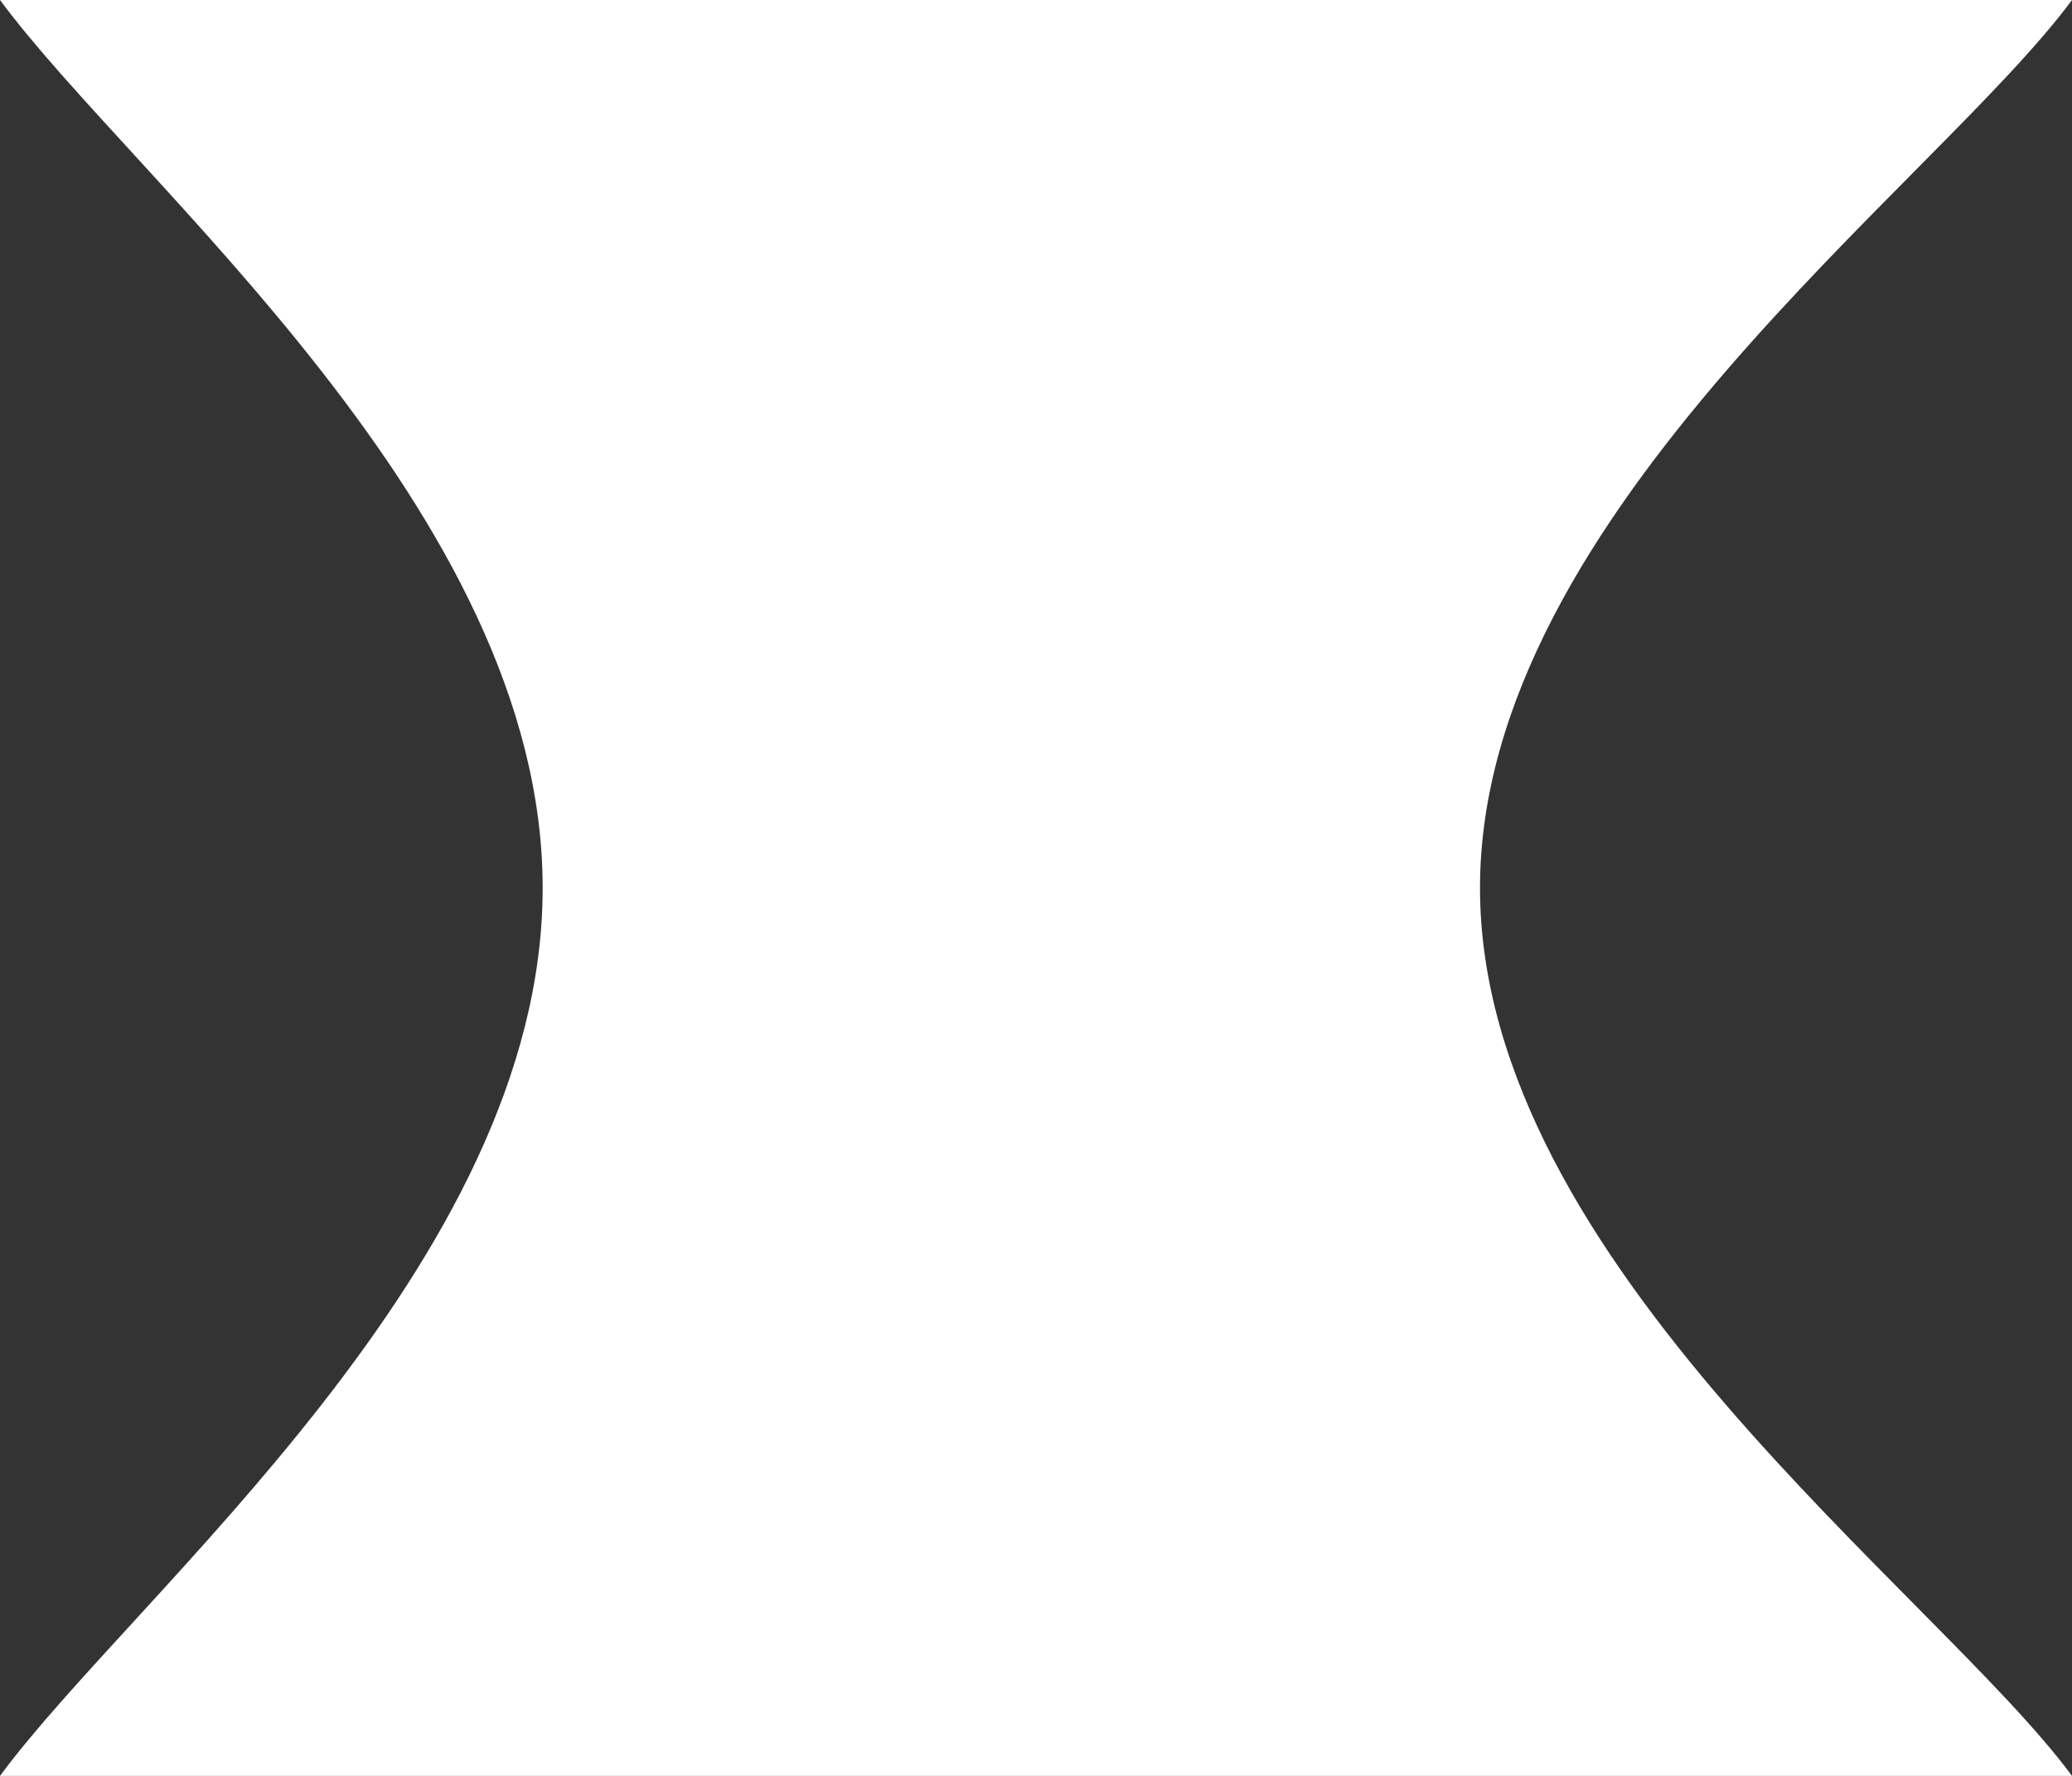 <?xml version="1.0" encoding="UTF-8"?> <svg xmlns="http://www.w3.org/2000/svg" width="21" height="18" viewBox="0 0 21 18" fill="none"><rect x="0" y="0" width="21" height="18" fill="#333333" stroke="none"/> <path fill-rule="evenodd" clip-rule="evenodd" d="M21 18C19.626 16.14 15 12.805 15 9C15 5.195 19.626 1.86 21 0L0 -9.17939e-07C1.374 1.86 5.5 5.195 5.5 9C5.5 12.805 1.374 16.14 -7.86805e-07 18L21 18Z" fill="white"></path> </svg> 